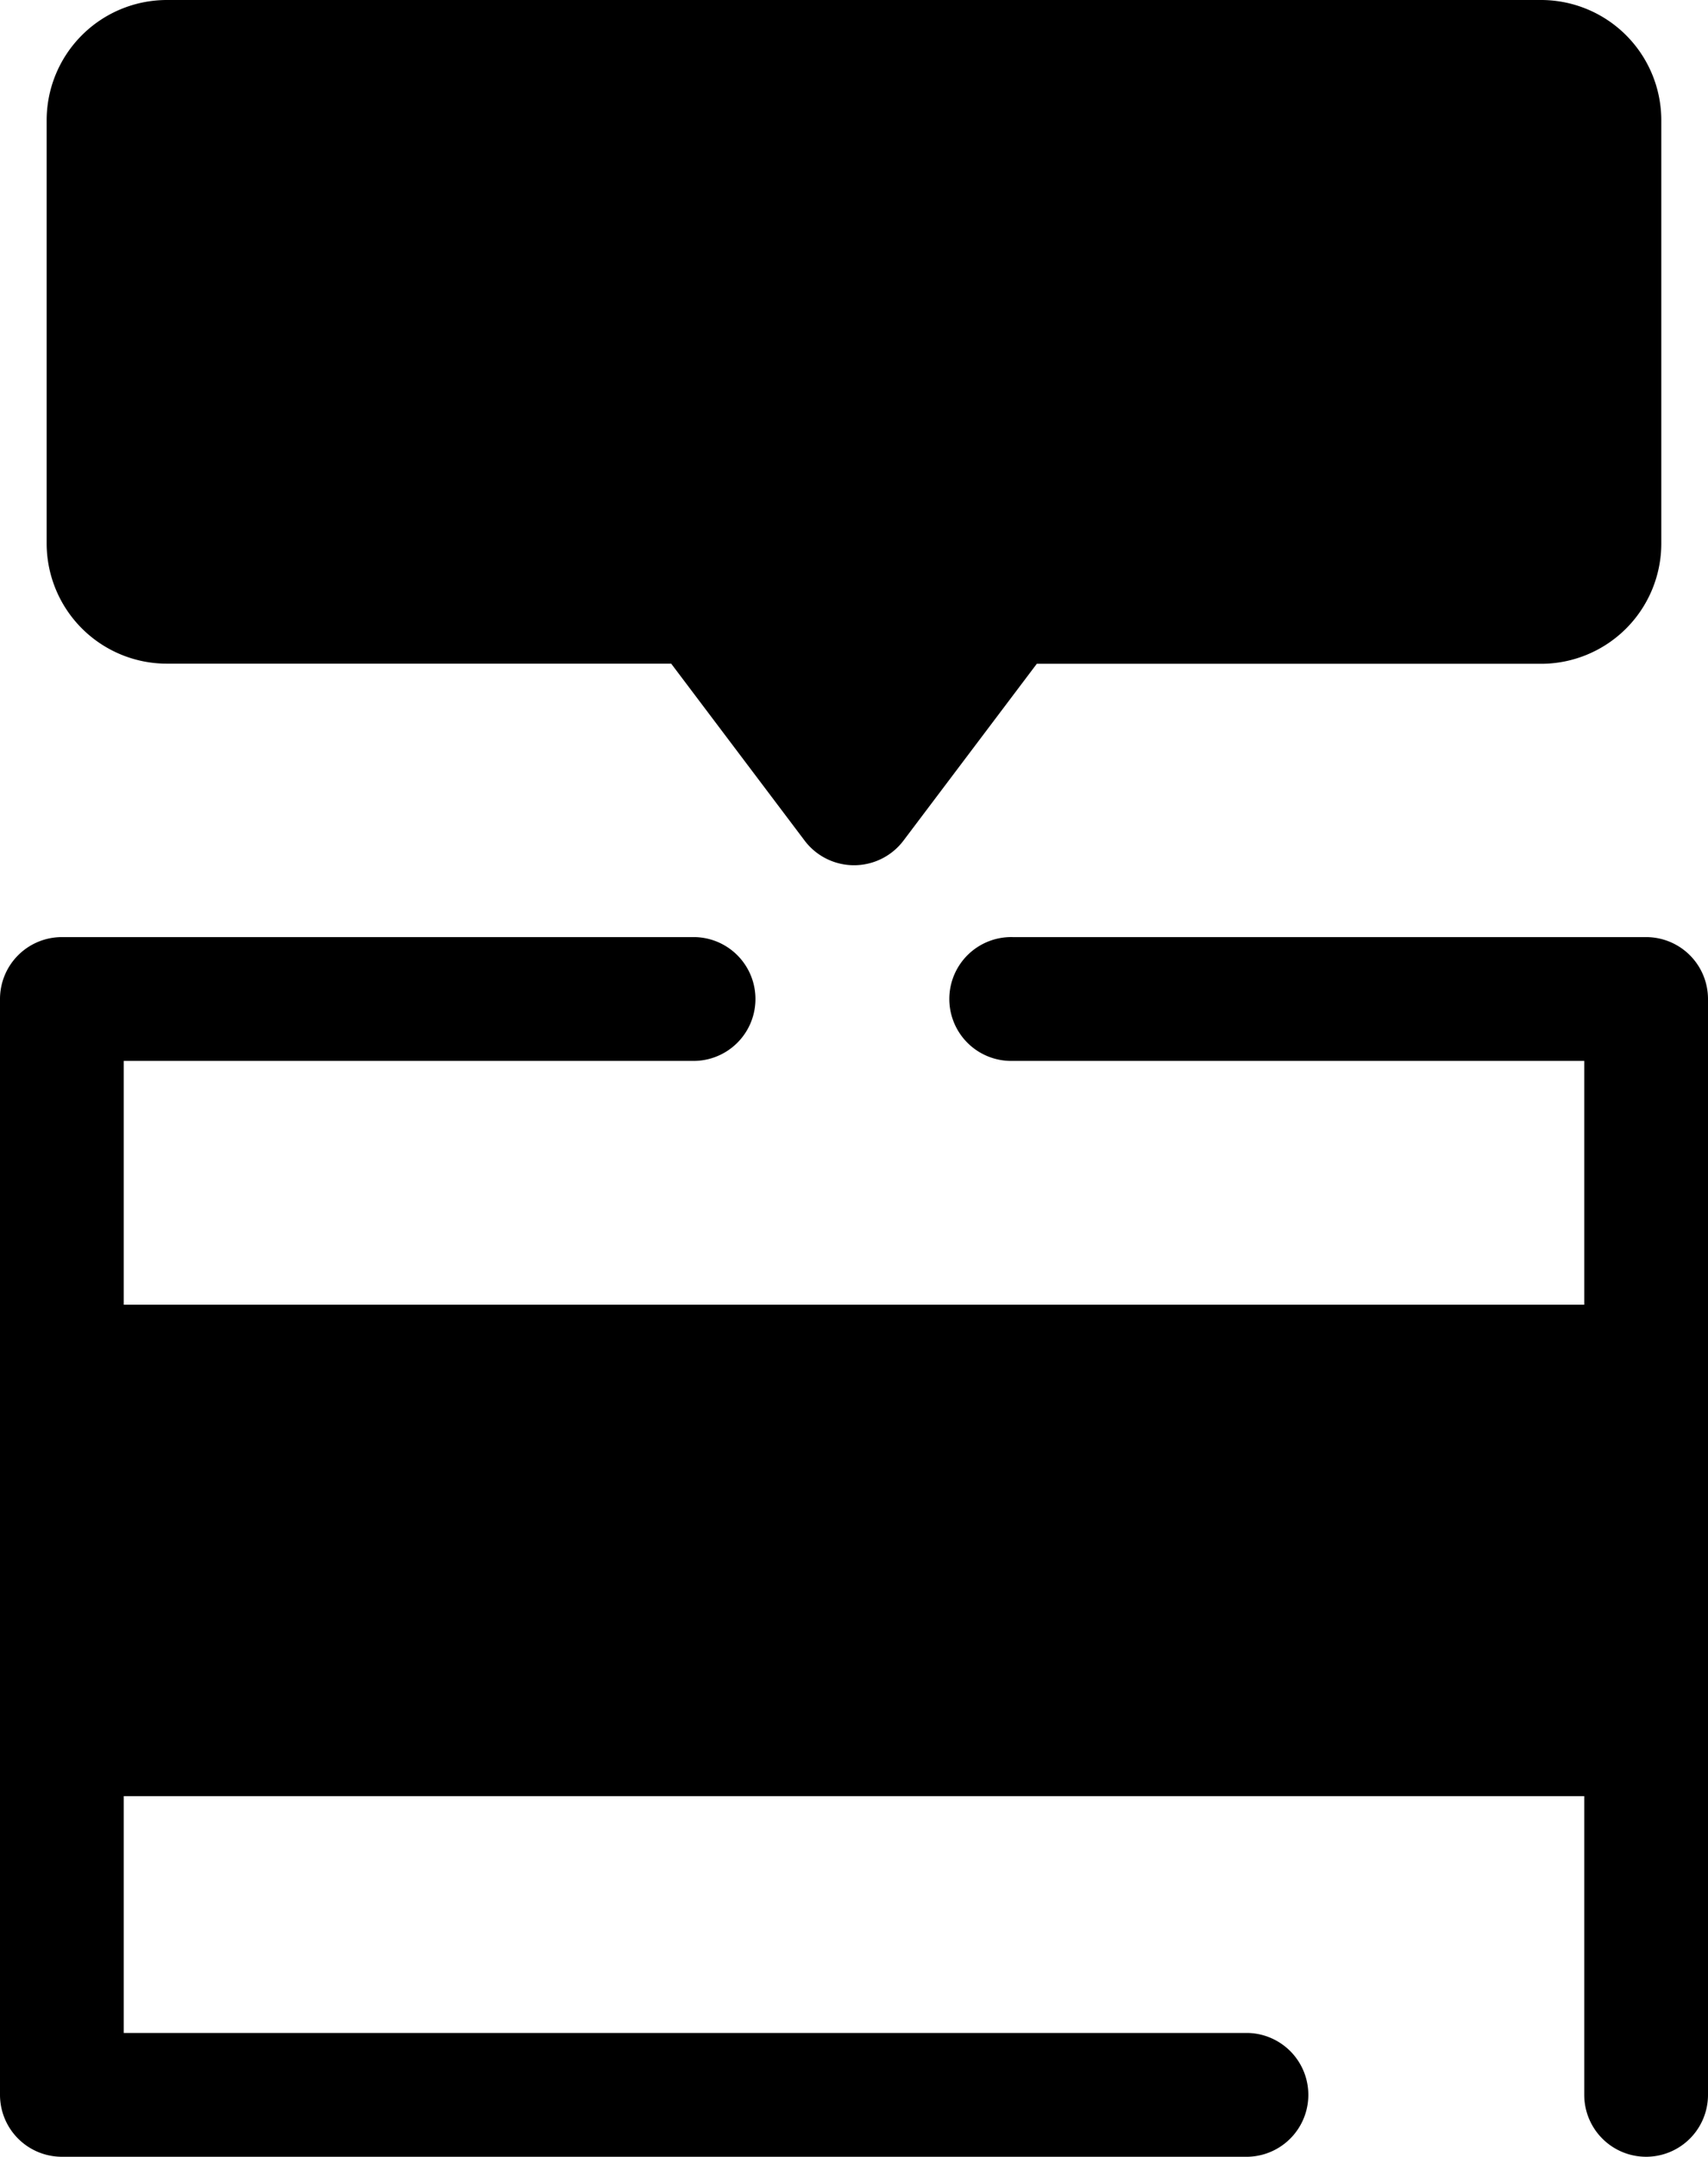 <svg xmlns="http://www.w3.org/2000/svg" viewBox="0 0 405.62 512"><path class="lineal-fill" d="M366,14.7H39.61A13.83,13.83,0,0,0,25.77,28.53V129.05a13.84,13.84,0,0,0,13.84,13.84H166.72l36.09,47.81,36.09-47.81H366a13.84,13.84,0,0,0,13.83-13.84V28.53A13.84,13.84,0,0,0,366,14.7Z"/><path class="lineal-stroke" d="M202.81,205.4a14.71,14.71,0,0,1-11.73-5.85l-31.68-42H39.61a28.56,28.56,0,0,1-28.53-28.53V28.53A28.56,28.56,0,0,1,39.61,0H366a28.56,28.56,0,0,1,28.53,28.53V129.05A28.56,28.56,0,0,1,366,157.58H246.22l-31.68,42A14.71,14.71,0,0,1,202.81,205.4ZM40.47,128.19H166.72A14.7,14.7,0,0,1,178.45,134l24.36,32.28L227.17,134a14.7,14.7,0,0,1,11.73-5.84H365.15V29.39H40.47Z"/><rect class="lineal-fill" x="14.69" y="324.42" width="376.23" height="87.27"/><path class="lineal-stroke" d="M390.92,426.39H14.7A14.7,14.7,0,0,1,0,411.69V324.42a14.7,14.7,0,0,1,14.7-14.69H390.92a14.7,14.7,0,0,1,14.7,14.69v87.27A14.7,14.7,0,0,1,390.92,426.39ZM29.39,397H376.23V339.12H29.39V397Z"/><path class="lineal-stroke" d="M390.92,512a14.7,14.7,0,0,1-14.69-14.7V424.73H29.39v57.88h267a14.7,14.7,0,0,1,0,29.39H14.7A14.7,14.7,0,0,1,0,497.3V410a14.7,14.7,0,0,1,14.7-14.7H390.92a14.7,14.7,0,0,1,14.7,14.7V497.3A14.7,14.7,0,0,1,390.92,512Z"/><path class="lineal-stroke" d="M390.92,339.12H14.7A14.7,14.7,0,0,1,0,324.42V237.16a14.7,14.7,0,0,1,14.7-14.7H165.09a14.7,14.7,0,0,1,0,29.39H29.39v57.88H376.23V251.85H240.53a14.7,14.7,0,1,1,0-29.39H390.92a14.7,14.7,0,0,1,14.7,14.7v87.26A14.7,14.7,0,0,1,390.92,339.12Z"/></svg>